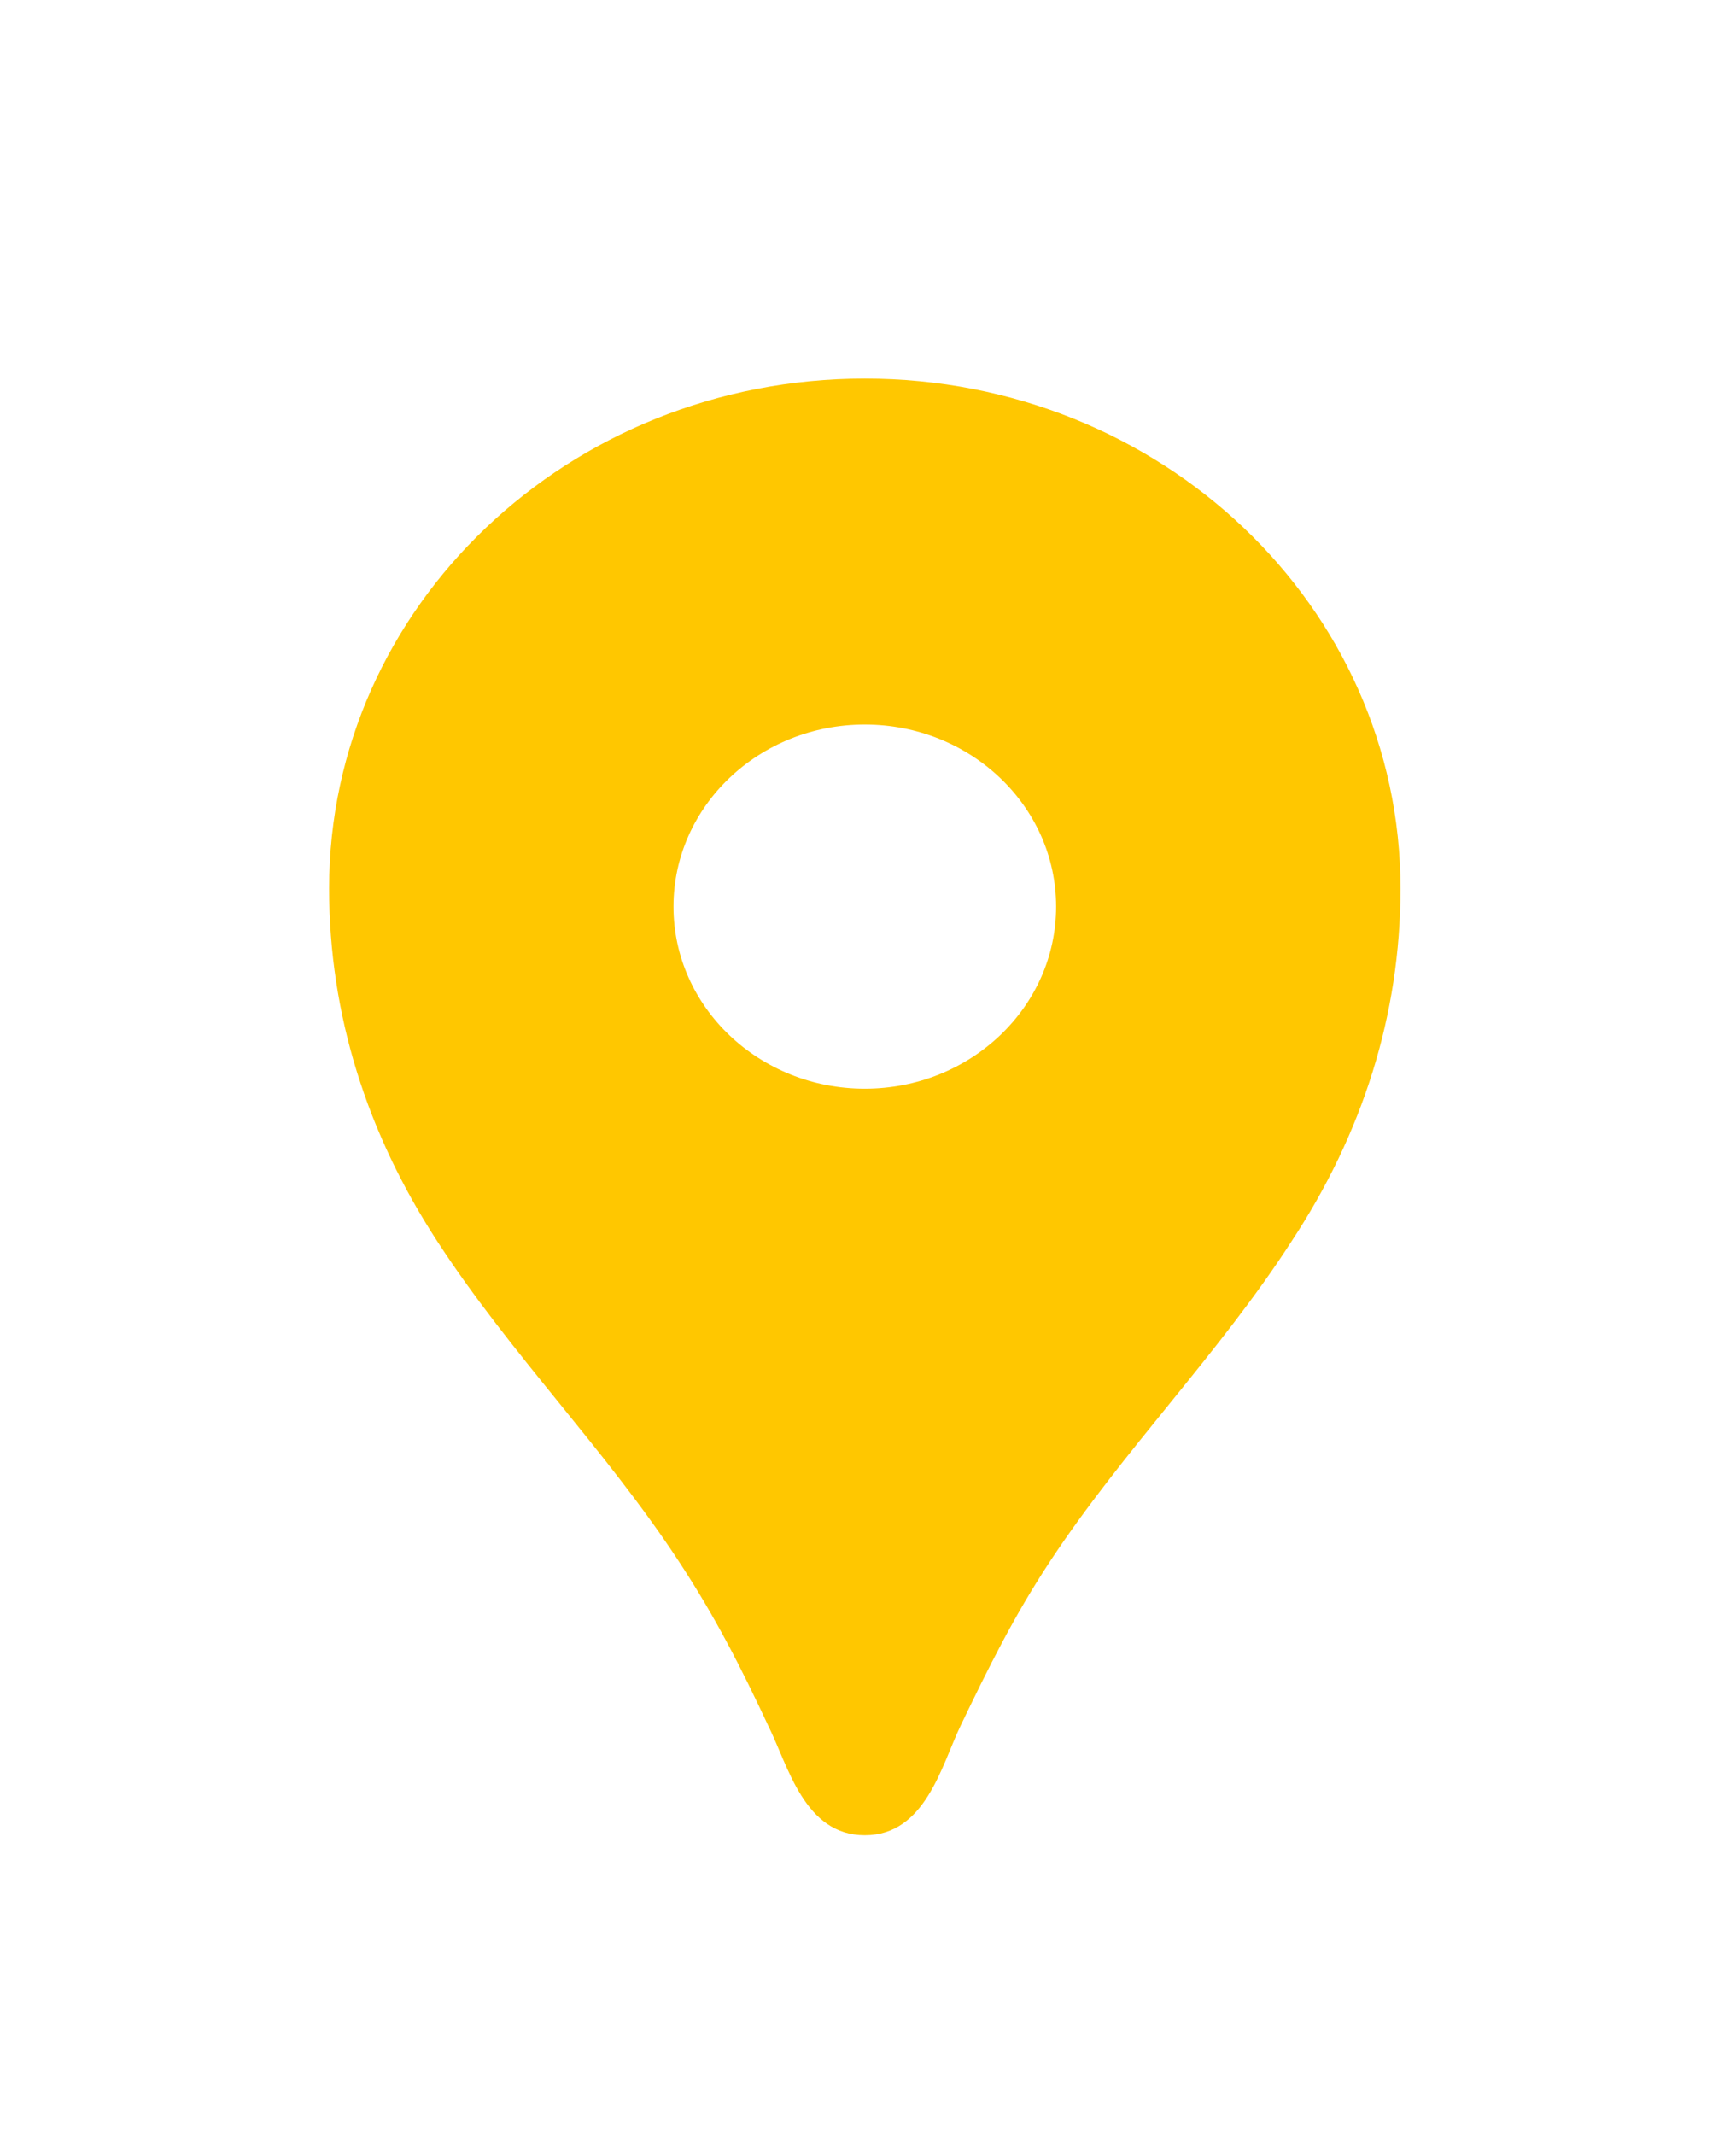 <svg width="48" height="59" viewBox="0 0 48 59" fill="none" xmlns="http://www.w3.org/2000/svg">
<g filter="url(#filter0_dd_607_19862)">
<path d="M23.911 8.462C15.723 8.462 9.1 14.762 9.1 22.552C9.1 26.054 10.158 29.335 12.084 32.294C14.094 35.393 16.738 38.05 18.77 41.15C19.764 42.66 20.484 44.069 21.245 45.699C21.796 46.806 22.24 48.718 23.911 48.718C25.583 48.718 26.027 46.806 26.556 45.699C27.339 44.069 28.037 42.66 29.032 41.15C31.063 38.07 33.708 35.413 35.718 32.294C37.665 29.335 38.723 26.054 38.723 22.552C38.723 14.762 32.1 8.462 23.911 8.462ZM23.911 28.087C20.991 28.087 18.622 25.832 18.622 23.055C18.622 20.277 20.991 18.023 23.911 18.023C26.831 18.023 29.201 20.277 29.201 23.055C29.201 25.832 26.831 28.087 23.911 28.087Z" fill="#FFC700"/>
</g>
<defs>
<filter id="filter0_dd_607_19862" x="0.1" y="0.462" width="47.623" height="58.256" filterUnits="userSpaceOnUse" color-interpolation-filters="sRGB">
<feFlood flood-opacity="0" result="BackgroundImageFix"/>
<feColorMatrix in="SourceAlpha" type="matrix" values="0 0 0 0 0 0 0 0 0 0 0 0 0 0 0 0 0 0 127 0" result="hardAlpha"/>
<feMorphology radius="1" operator="dilate" in="SourceAlpha" result="effect1_dropShadow_607_19862"/>
<feOffset dy="1"/>
<feGaussianBlur stdDeviation="4"/>
<feComposite in2="hardAlpha" operator="out"/>
<feColorMatrix type="matrix" values="0 0 0 0 0 0 0 0 0 0 0 0 0 0 0.118 0 0 0 0.08 0"/>
<feBlend mode="normal" in2="BackgroundImageFix" result="effect1_dropShadow_607_19862"/>
<feColorMatrix in="SourceAlpha" type="matrix" values="0 0 0 0 0 0 0 0 0 0 0 0 0 0 0 0 0 0 127 0" result="hardAlpha"/>
<feOffset dy="1"/>
<feGaussianBlur stdDeviation="1"/>
<feComposite in2="hardAlpha" operator="out"/>
<feColorMatrix type="matrix" values="0 0 0 0 0 0 0 0 0 0 0 0 0 0 0.118 0 0 0 0.15 0"/>
<feBlend mode="normal" in2="effect1_dropShadow_607_19862" result="effect2_dropShadow_607_19862"/>
<feBlend mode="normal" in="SourceGraphic" in2="effect2_dropShadow_607_19862" result="shape"/>
</filter>
</defs>
</svg>
